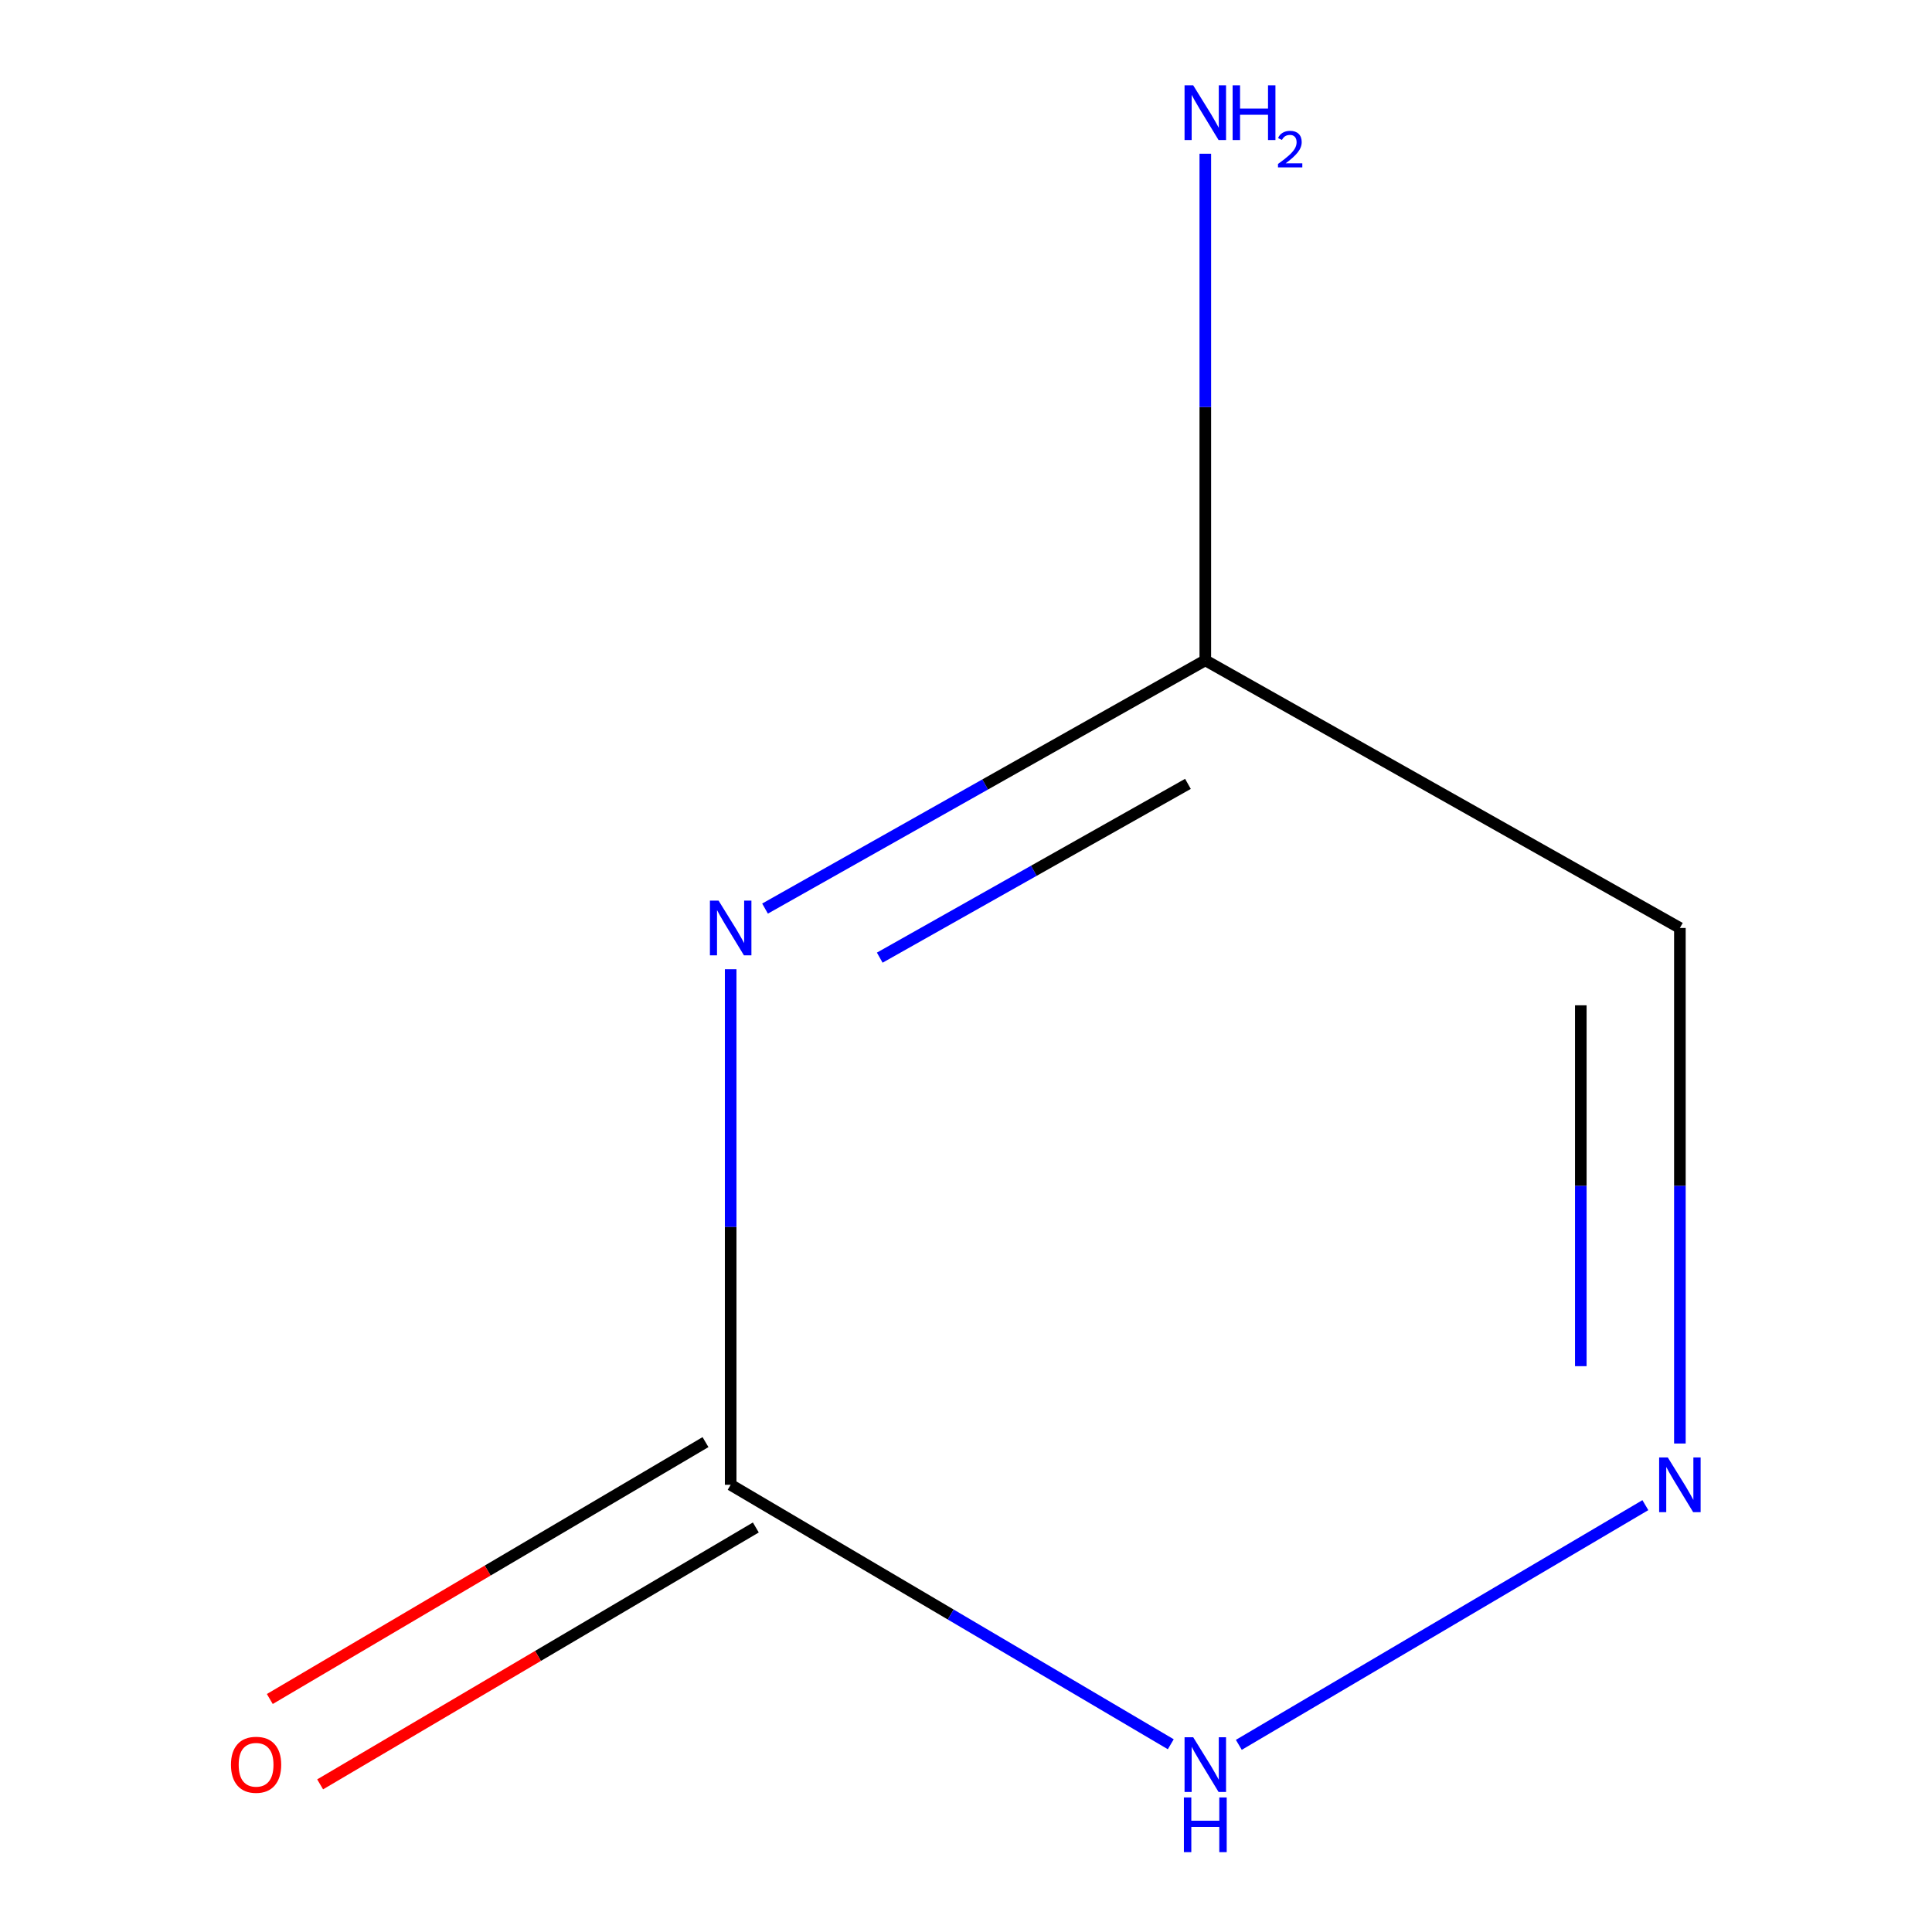 <?xml version='1.0' encoding='iso-8859-1'?>
<svg version='1.1' baseProfile='full'
              xmlns='http://www.w3.org/2000/svg'
                      xmlns:rdkit='http://www.rdkit.org/xml'
                      xmlns:xlink='http://www.w3.org/1999/xlink'
                  xml:space='preserve'
width='1000px' height='1000px' viewBox='0 0 1000 1000'>
<!-- END OF HEADER -->
<rect style='opacity:1.0;fill:#FFFFFF;stroke:none' width='1000' height='1000' x='0' y='0'> </rect>
<path class='bond-0' d='M 378.191,501.68 L 378.191,635.104' style='fill:none;fill-rule:evenodd;stroke:#0000FF;stroke-width:6px;stroke-linecap:butt;stroke-linejoin:miter;stroke-opacity:1' />
<path class='bond-0' d='M 378.191,635.104 L 378.191,768.528' style='fill:none;fill-rule:evenodd;stroke:#000000;stroke-width:6px;stroke-linecap:butt;stroke-linejoin:miter;stroke-opacity:1' />
<path class='bond-2' d='M 395.982,470.283 L 509.923,406.031' style='fill:none;fill-rule:evenodd;stroke:#0000FF;stroke-width:6px;stroke-linecap:butt;stroke-linejoin:miter;stroke-opacity:1' />
<path class='bond-2' d='M 509.923,406.031 L 623.863,341.779' style='fill:none;fill-rule:evenodd;stroke:#000000;stroke-width:6px;stroke-linecap:butt;stroke-linejoin:miter;stroke-opacity:1' />
<path class='bond-2' d='M 455.357,495.682 L 535.115,450.706' style='fill:none;fill-rule:evenodd;stroke:#0000FF;stroke-width:6px;stroke-linecap:butt;stroke-linejoin:miter;stroke-opacity:1' />
<path class='bond-2' d='M 535.115,450.706 L 614.873,405.73' style='fill:none;fill-rule:evenodd;stroke:#000000;stroke-width:6px;stroke-linecap:butt;stroke-linejoin:miter;stroke-opacity:1' />
<path class='bond-3' d='M 378.191,768.528 L 492.092,835.677' style='fill:none;fill-rule:evenodd;stroke:#000000;stroke-width:6px;stroke-linecap:butt;stroke-linejoin:miter;stroke-opacity:1' />
<path class='bond-3' d='M 492.092,835.677 L 605.993,902.826' style='fill:none;fill-rule:evenodd;stroke:#0000FF;stroke-width:6px;stroke-linecap:butt;stroke-linejoin:miter;stroke-opacity:1' />
<path class='bond-5' d='M 365.166,746.437 L 252.409,812.92' style='fill:none;fill-rule:evenodd;stroke:#000000;stroke-width:6px;stroke-linecap:butt;stroke-linejoin:miter;stroke-opacity:1' />
<path class='bond-5' d='M 252.409,812.92 L 139.652,879.402' style='fill:none;fill-rule:evenodd;stroke:#FF0000;stroke-width:6px;stroke-linecap:butt;stroke-linejoin:miter;stroke-opacity:1' />
<path class='bond-5' d='M 391.216,790.618 L 278.459,857.101' style='fill:none;fill-rule:evenodd;stroke:#000000;stroke-width:6px;stroke-linecap:butt;stroke-linejoin:miter;stroke-opacity:1' />
<path class='bond-5' d='M 278.459,857.101 L 165.701,923.583' style='fill:none;fill-rule:evenodd;stroke:#FF0000;stroke-width:6px;stroke-linecap:butt;stroke-linejoin:miter;stroke-opacity:1' />
<path class='bond-1' d='M 869.506,747.163 L 869.506,613.739' style='fill:none;fill-rule:evenodd;stroke:#0000FF;stroke-width:6px;stroke-linecap:butt;stroke-linejoin:miter;stroke-opacity:1' />
<path class='bond-1' d='M 869.506,613.739 L 869.506,480.315' style='fill:none;fill-rule:evenodd;stroke:#000000;stroke-width:6px;stroke-linecap:butt;stroke-linejoin:miter;stroke-opacity:1' />
<path class='bond-1' d='M 818.218,707.135 L 818.218,613.739' style='fill:none;fill-rule:evenodd;stroke:#0000FF;stroke-width:6px;stroke-linecap:butt;stroke-linejoin:miter;stroke-opacity:1' />
<path class='bond-1' d='M 818.218,613.739 L 818.218,520.342' style='fill:none;fill-rule:evenodd;stroke:#000000;stroke-width:6px;stroke-linecap:butt;stroke-linejoin:miter;stroke-opacity:1' />
<path class='bond-7' d='M 851.637,779.064 L 641.213,903.131' style='fill:none;fill-rule:evenodd;stroke:#0000FF;stroke-width:6px;stroke-linecap:butt;stroke-linejoin:miter;stroke-opacity:1' />
<path class='bond-4' d='M 623.863,341.779 L 869.506,480.315' style='fill:none;fill-rule:evenodd;stroke:#000000;stroke-width:6px;stroke-linecap:butt;stroke-linejoin:miter;stroke-opacity:1' />
<path class='bond-6' d='M 623.863,341.779 L 623.863,210.675' style='fill:none;fill-rule:evenodd;stroke:#000000;stroke-width:6px;stroke-linecap:butt;stroke-linejoin:miter;stroke-opacity:1' />
<path class='bond-6' d='M 623.863,210.675 L 623.863,79.571' style='fill:none;fill-rule:evenodd;stroke:#0000FF;stroke-width:6px;stroke-linecap:butt;stroke-linejoin:miter;stroke-opacity:1' />
<path  class='atom-0' d='M 371.931 466.155
L 381.211 481.155
Q 382.131 482.635, 383.611 485.315
Q 385.091 487.995, 385.171 488.155
L 385.171 466.155
L 388.931 466.155
L 388.931 494.475
L 385.051 494.475
L 375.091 478.075
Q 373.931 476.155, 372.691 473.955
Q 371.491 471.755, 371.131 471.075
L 371.131 494.475
L 367.451 494.475
L 367.451 466.155
L 371.931 466.155
' fill='#0000FF'/>
<path  class='atom-2' d='M 863.246 754.368
L 872.526 769.368
Q 873.446 770.848, 874.926 773.528
Q 876.406 776.208, 876.486 776.368
L 876.486 754.368
L 880.246 754.368
L 880.246 782.688
L 876.366 782.688
L 866.406 766.288
Q 865.246 764.368, 864.006 762.168
Q 862.806 759.968, 862.446 759.288
L 862.446 782.688
L 858.766 782.688
L 858.766 754.368
L 863.246 754.368
' fill='#0000FF'/>
<path  class='atom-4' d='M 617.603 899.201
L 626.883 914.201
Q 627.803 915.681, 629.283 918.361
Q 630.763 921.041, 630.843 921.201
L 630.843 899.201
L 634.603 899.201
L 634.603 927.521
L 630.723 927.521
L 620.763 911.121
Q 619.603 909.201, 618.363 907.001
Q 617.163 904.801, 616.803 904.121
L 616.803 927.521
L 613.123 927.521
L 613.123 899.201
L 617.603 899.201
' fill='#0000FF'/>
<path  class='atom-4' d='M 612.783 930.353
L 616.623 930.353
L 616.623 942.393
L 631.103 942.393
L 631.103 930.353
L 634.943 930.353
L 634.943 958.673
L 631.103 958.673
L 631.103 945.593
L 616.623 945.593
L 616.623 958.673
L 612.783 958.673
L 612.783 930.353
' fill='#0000FF'/>
<path  class='atom-6' d='M 119.548 913.441
Q 119.548 906.641, 122.908 902.841
Q 126.268 899.041, 132.548 899.041
Q 138.828 899.041, 142.188 902.841
Q 145.548 906.641, 145.548 913.441
Q 145.548 920.321, 142.148 924.241
Q 138.748 928.121, 132.548 928.121
Q 126.308 928.121, 122.908 924.241
Q 119.548 920.361, 119.548 913.441
M 132.548 924.921
Q 136.868 924.921, 139.188 922.041
Q 141.548 919.121, 141.548 913.441
Q 141.548 907.881, 139.188 905.081
Q 136.868 902.241, 132.548 902.241
Q 128.228 902.241, 125.868 905.041
Q 123.548 907.841, 123.548 913.441
Q 123.548 919.161, 125.868 922.041
Q 128.228 924.921, 132.548 924.921
' fill='#FF0000'/>
<path  class='atom-7' d='M 617.603 44.165
L 626.883 59.165
Q 627.803 60.645, 629.283 63.325
Q 630.763 66.005, 630.843 66.165
L 630.843 44.165
L 634.603 44.165
L 634.603 72.485
L 630.723 72.485
L 620.763 56.085
Q 619.603 54.165, 618.363 51.965
Q 617.163 49.765, 616.803 49.085
L 616.803 72.485
L 613.123 72.485
L 613.123 44.165
L 617.603 44.165
' fill='#0000FF'/>
<path  class='atom-7' d='M 638.003 44.165
L 641.843 44.165
L 641.843 56.205
L 656.323 56.205
L 656.323 44.165
L 660.163 44.165
L 660.163 72.485
L 656.323 72.485
L 656.323 59.405
L 641.843 59.405
L 641.843 72.485
L 638.003 72.485
L 638.003 44.165
' fill='#0000FF'/>
<path  class='atom-7' d='M 661.536 71.491
Q 662.222 69.722, 663.859 68.746
Q 665.496 67.742, 667.766 67.742
Q 670.591 67.742, 672.175 69.273
Q 673.759 70.805, 673.759 73.524
Q 673.759 76.296, 671.7 78.883
Q 669.667 81.47, 665.443 84.533
L 674.076 84.533
L 674.076 86.645
L 661.483 86.645
L 661.483 84.876
Q 664.968 82.394, 667.027 80.546
Q 669.113 78.698, 670.116 77.035
Q 671.119 75.372, 671.119 73.656
Q 671.119 71.861, 670.221 70.858
Q 669.324 69.854, 667.766 69.854
Q 666.261 69.854, 665.258 70.462
Q 664.255 71.069, 663.542 72.415
L 661.536 71.491
' fill='#0000FF'/>
</svg>
